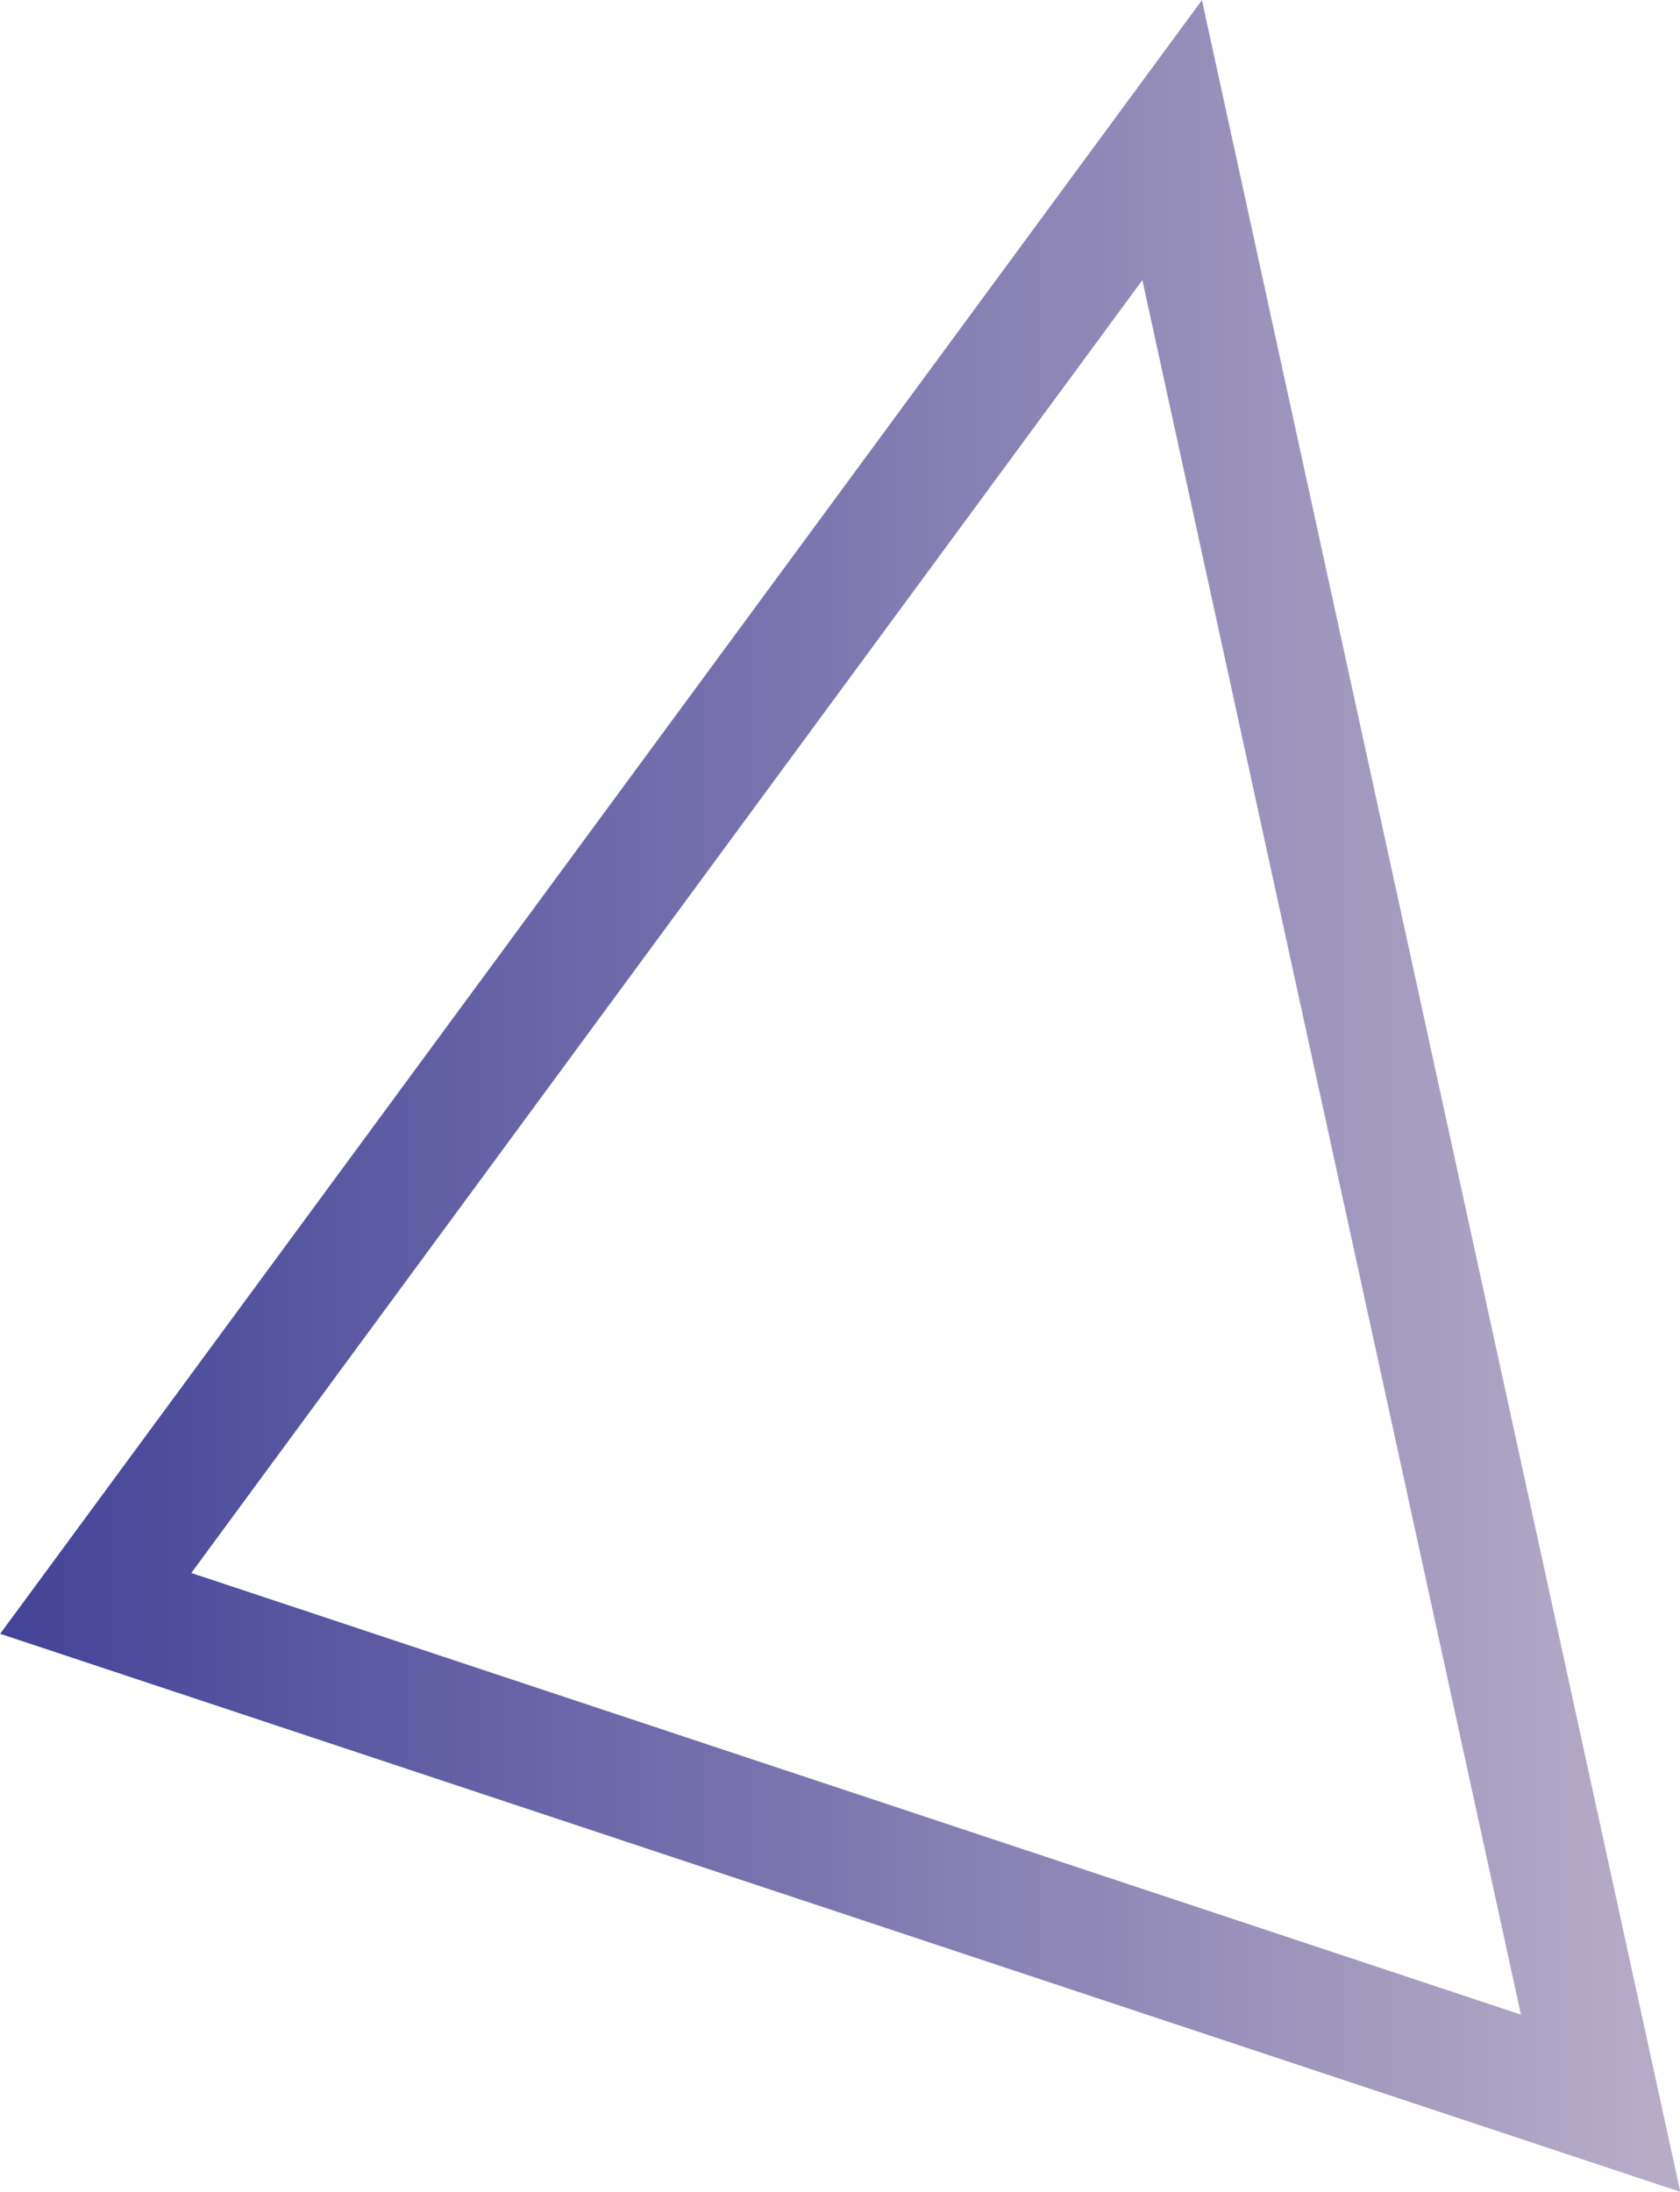 <svg xmlns="http://www.w3.org/2000/svg" xmlns:xlink="http://www.w3.org/1999/xlink" viewBox="0 0 28.78 37.54"><defs><style>.cls-1{fill:none;stroke-miterlimit:10;stroke-width:2.02px;stroke:url(#名称未設定グラデーション_29);}</style><linearGradient id="名称未設定グラデーション_29" y1="18.77" x2="28.78" y2="18.77" gradientUnits="userSpaceOnUse"><stop offset="0" stop-color="#434398"/><stop offset="1" stop-color="#b8adc8"/></linearGradient></defs><title>triangle9</title><g id="レイヤー_2" data-name="レイヤー 2"><g id="ライン"><polygon class="cls-1" points="1.64 27.46 20.08 2.4 27.42 36.02 1.64 27.46"/></g></g></svg>